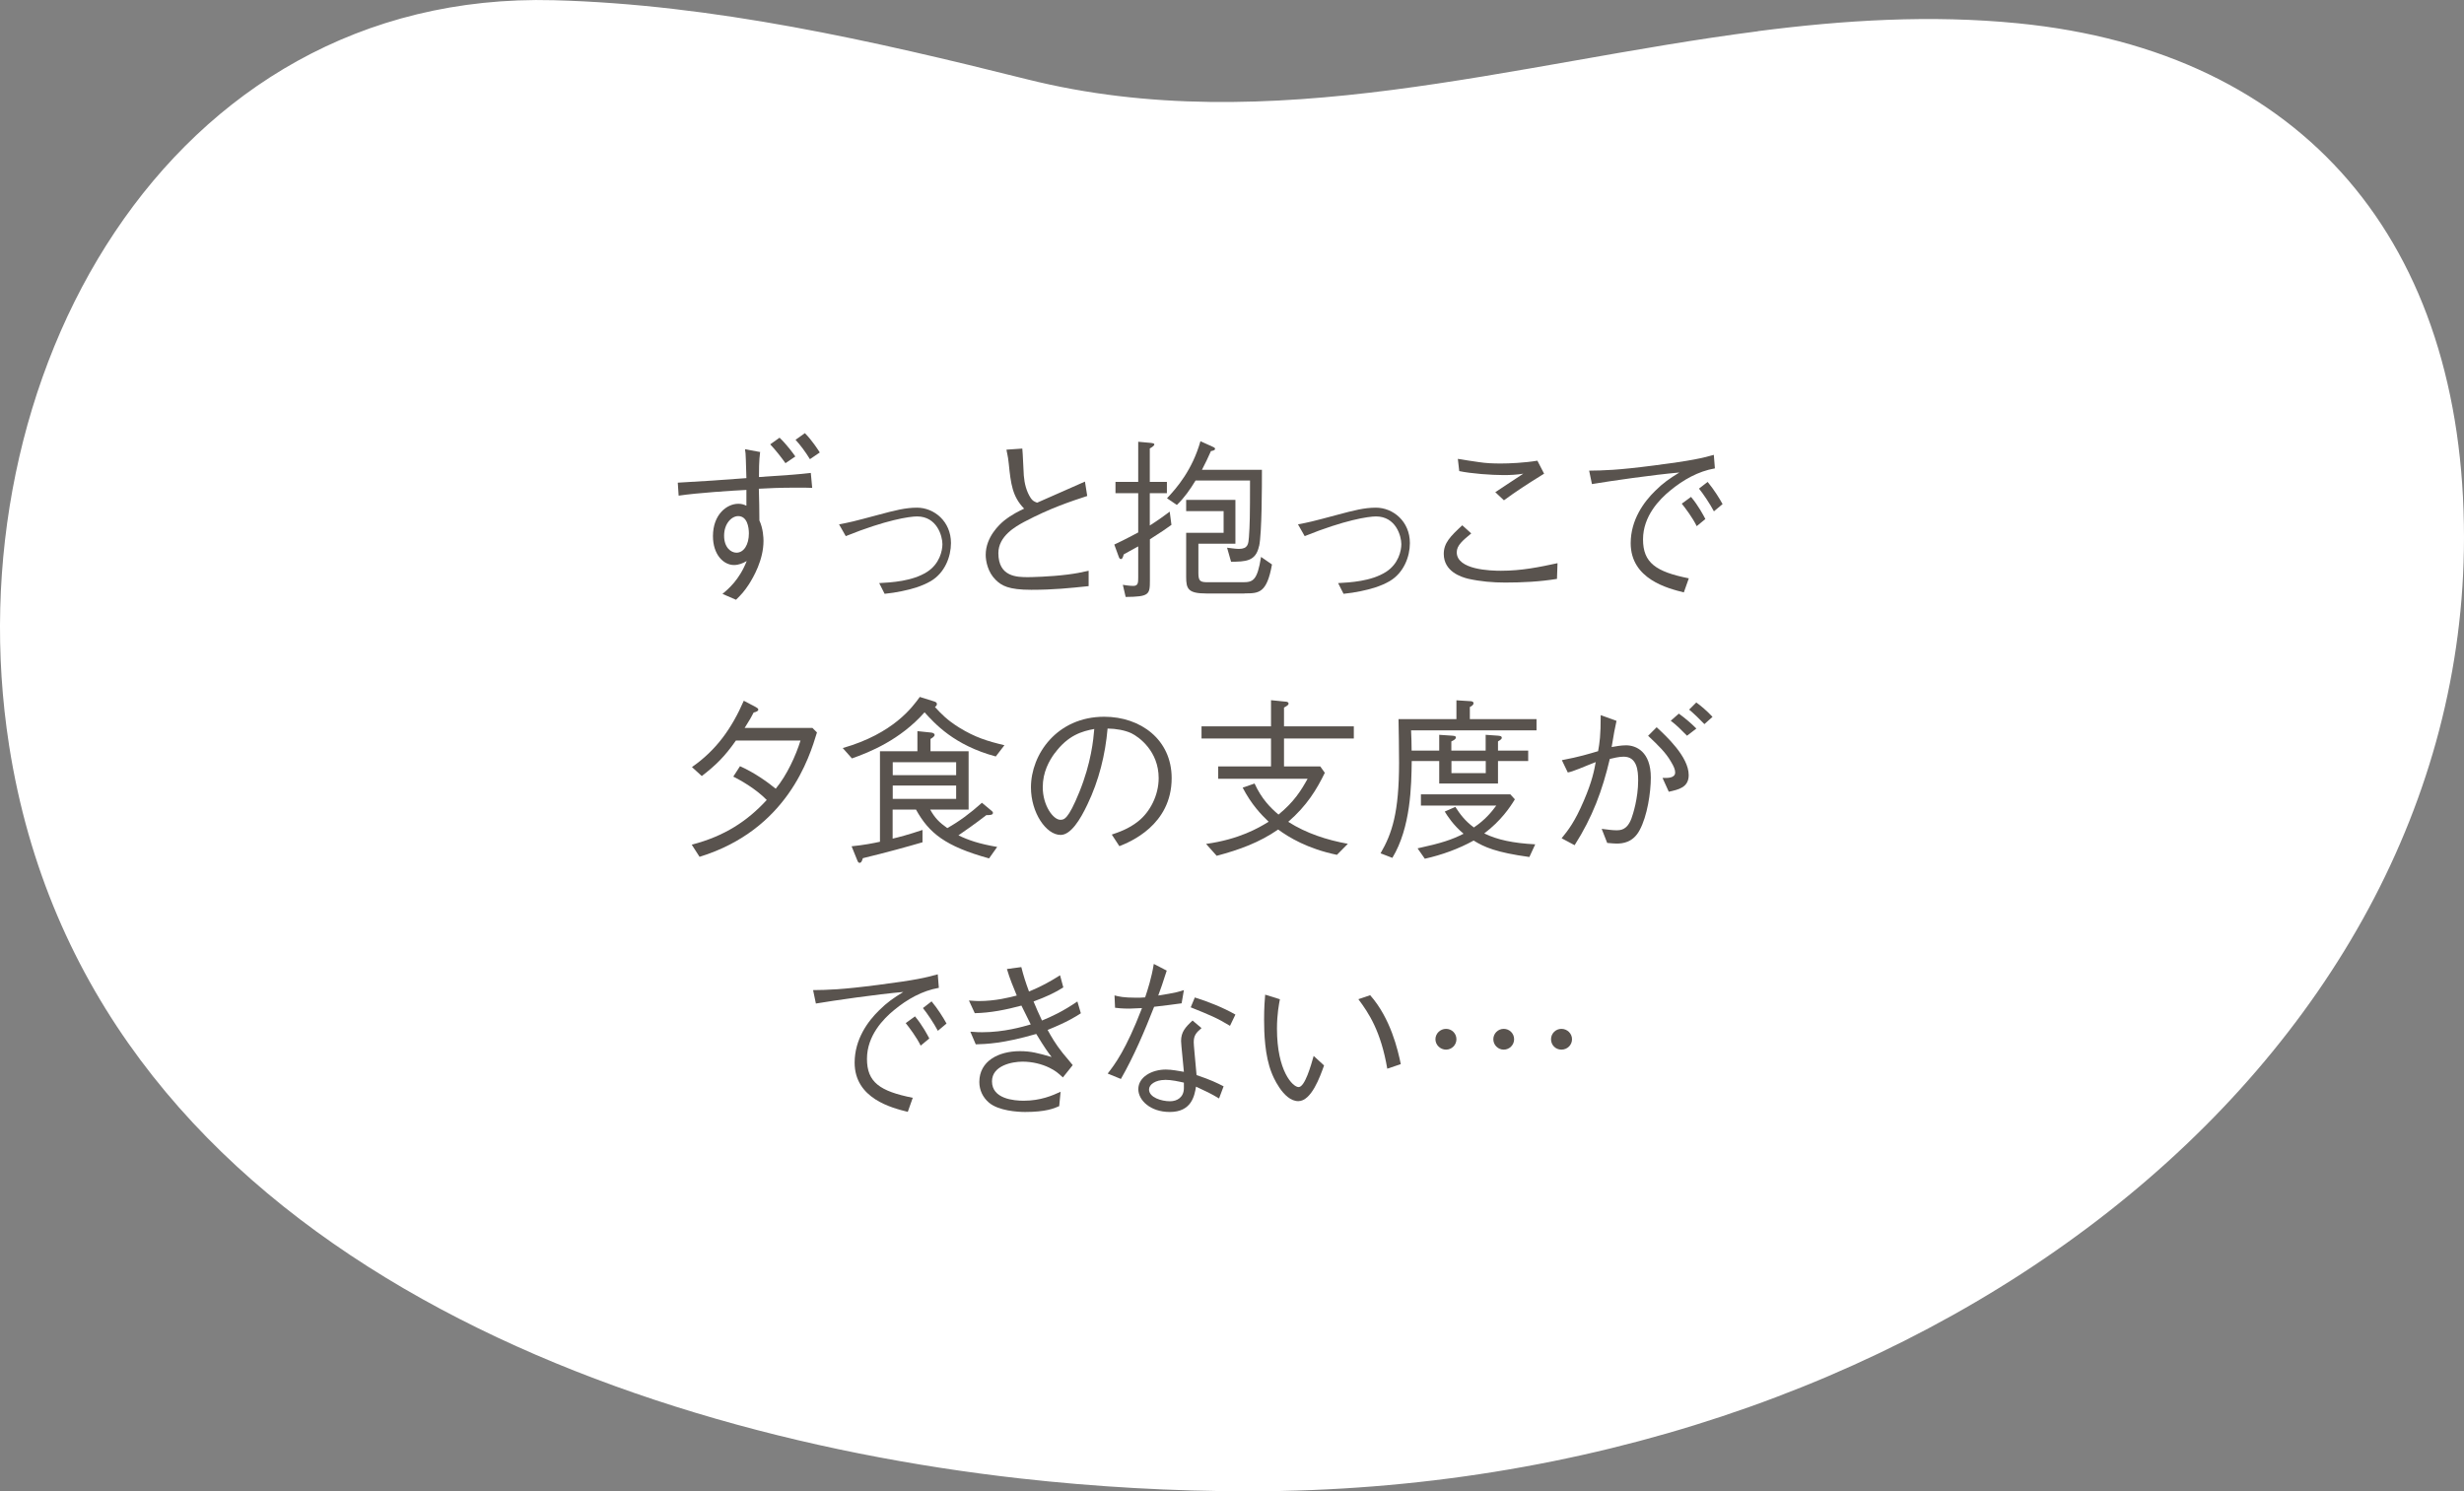 <?xml version="1.0" encoding="UTF-8"?>
<svg id="_レイヤー_2" data-name="レイヤー 2" xmlns="http://www.w3.org/2000/svg" viewBox="0 0 227.65 137.81">
  <rect x="0" y="0" width="227.65" height="137.81" fill="#808080" stroke="none"/>
  <defs>
    <style>
      .cls-1 {
        fill: #59534e;
      }

      .cls-1, .cls-2 {
        stroke-width: 0px;
      }

      .cls-2 {
        fill: #fff;
      }
    </style>
  </defs>
  <g id="text">
    <path class="cls-2" d="m162.41,2.89c-22.59,2.9-45,10.07-67.51,4.44C80.64,3.76,65.9.41,51.17.02,15.4-.92-4.43,35.11.84,68.88c7.06,45.21,54.61,63.37,93.38,67.73,7.04.79,14.13,1.19,21.21,1.19,61.96,0,112.2-39.45,112.22-88.11.01-27.21-14.7-44.93-41.23-47.54-8.03-.79-16.03-.3-24.01.73Z"/>
    <g>
      <path class="cls-1" d="m70.23,41.74c-.11.82-.11,1.84-.11,2.34,2.82-.18,3.76-.26,4.79-.38l.13,1.38c-.46-.02-.75-.02-1.41-.02-1.6,0-2.66.05-3.52.1.02.46.06,2.51.05,2.93.35.75.38,1.62.38,1.89,0,1.76-.93,3.36-1.36,4.03-.42.64-.69.93-1.18,1.41l-1.25-.54c.51-.43,1.55-1.28,2.24-3.04-.35.21-.75.37-1.17.37-.99,0-1.95-.98-1.95-2.67,0-2,1.28-2.99,2.35-2.99.32,0,.53.08.74.18v-1.46c-1.25.06-4.53.27-6.26.53l-.08-1.2c2.11-.11,4.23-.26,6.34-.42-.02-.27-.03-1.44-.05-1.68-.02-.56-.03-.72-.08-.99l1.41.26Zm-3.33,7.76c0,1.1.64,1.57,1.14,1.57.69,0,1.15-.75,1.15-1.78,0-.59-.16-1.6-.99-1.6-.59,0-1.3.67-1.3,1.81Zm5.12-9.06c.67.64,1.3,1.5,1.46,1.74l-.91.62c-.38-.53-.88-1.18-1.41-1.74l.87-.62Zm2.34-.42c.66.66,1.22,1.54,1.38,1.79l-.91.62c-.43-.7-.88-1.3-1.33-1.79l.87-.62Z"/>
      <path class="cls-1" d="m77.52,48.45c.98-.18,1.25-.24,3.71-.9,1.42-.38,2.42-.64,3.49-.64,1.58,0,3.14,1.26,3.14,3.27,0,1.25-.56,2.75-1.87,3.52-.83.48-1.76.74-2.69.93-.56.11-.96.18-1.57.24l-.5-.99c1.1-.06,3.06-.16,4.43-1.04,1.15-.74,1.41-1.95,1.41-2.56,0-.74-.5-2.56-2.34-2.56-.7,0-2.88.32-6.59,1.82l-.62-1.09Z"/>
      <path class="cls-1" d="m94.45,41.44c.05.4.11,2.14.14,2.5.06.74.24,1.47.64,2.08.16.24.3.32.59.43.71-.32,3.79-1.66,4.42-1.95l.21,1.33c-1.52.5-3.42,1.12-5.84,2.4-.77.42-2.37,1.3-2.37,2.88,0,2.22,1.76,2.22,2.75,2.22.19,0,2-.03,3.65-.24.78-.1,1.17-.18,1.94-.35v1.42c-1.74.18-3.2.34-5.3.34s-2.75-.38-3.3-.93c-.71-.7-.91-1.71-.91-2.3,0-1.65,1.28-2.82,1.71-3.17.7-.56,1.44-.91,1.84-1.1-1.09-1.12-1.23-2.29-1.42-4.16-.05-.46-.08-.62-.13-.86-.06-.27-.06-.3-.08-.43l1.46-.1Z"/>
      <path class="cls-1" d="m106.24,49.83v3.81c0,1.3-.06,1.5-2.24,1.52l-.26-1.12c.61.1.88.1.96.1.45,0,.46-.29.46-.78v-2.87c-.43.24-.71.38-1.34.74-.08.3-.13.43-.27.43-.06,0-.13-.05-.18-.19l-.42-1.15c.34-.16.96-.45,2.21-1.12v-3.63h-2.1v-1.04h2.1v-3.71l1.2.11c.11.02.29.03.29.14s-.22.26-.42.37v3.09h1.58v1.04h-1.58v2.99c.83-.53,1.41-.96,1.84-1.28l.16,1.22c-.46.34-.93.66-2,1.34Zm10.08.64c-.3,1.42-1.26,1.42-2.58,1.44l-.37-1.3c.26.03.77.11,1.09.11.85,0,.88-.46.93-1.09.08-1.15.1-1.86.1-5.23h-5.03c-.5.82-1.04,1.6-1.73,2.26l-.91-.62c.93-.98,2.34-2.63,3.09-5.27l1.06.48c.11.05.29.11.29.22,0,.16-.27.19-.38.21-.3.67-.48,1.06-.83,1.73h5.54c0,1.42,0,5.89-.26,7.06Zm-1.34,4.37h-3.52c-1.7,0-1.87-.43-1.87-1.54v-4.07h3.46v-2h-3.46v-1.04h4.55v4.05h-3.42v2.71c0,.78.19.85.91.85h3.2c.94,0,1.33-.16,1.68-2.34l1.01.7c-.48,2.67-1.22,2.67-2.53,2.67Z"/>
      <path class="cls-1" d="m119.92,48.45c.98-.18,1.25-.24,3.71-.9,1.42-.38,2.42-.64,3.49-.64,1.58,0,3.14,1.26,3.14,3.27,0,1.25-.56,2.75-1.87,3.52-.83.48-1.76.74-2.69.93-.56.11-.96.18-1.57.24l-.5-.99c1.1-.06,3.06-.16,4.43-1.04,1.15-.74,1.41-1.95,1.41-2.56,0-.74-.5-2.56-2.34-2.56-.7,0-2.88.32-6.59,1.82l-.62-1.09Z"/>
      <path class="cls-1" d="m143.86,53.49c-1.58.26-3.2.34-4.8.34-1.14,0-2.29-.1-3.41-.35-.66-.16-2.26-.67-2.26-2.3,0-1.01.62-1.63,1.71-2.64l.83.75c-.77.64-1.34,1.1-1.34,1.74,0,1.63,3.14,1.71,4.08,1.71,1.94,0,3.55-.34,5.23-.7l-.05,1.46Zm-9.17-11.09c.3.05,1.65.27,1.94.3.64.1,1.26.13,2.03.13s2.18-.06,3.38-.26l.62,1.2c-1.68,1.04-2.56,1.62-3.71,2.46l-.8-.75c.42-.27,2.21-1.47,2.59-1.71-.61.1-1.2.13-1.81.13-1.15,0-3.04-.14-4.11-.37l-.13-1.14Z"/>
      <path class="cls-1" d="m146.8,43.49c1.39-.02,2.54-.03,6.02-.48,3.57-.46,4.4-.67,5.52-.98l.1,1.25c-1.55.27-2.93,1.06-4.13,2.05-.98.8-2.51,2.35-2.51,4.51s1.18,2.99,4.23,3.6l-.46,1.3c-1.47-.37-4.91-1.22-4.91-4.55,0-2.16,1.23-3.83,2.26-4.83.74-.74,1.33-1.14,2.24-1.7-2.48.22-6.34.78-8.08,1.07l-.26-1.25Zm9.43,2.42c.69.82,1.18,1.76,1.33,2.05l-.8.66c-.37-.77-1.06-1.68-1.38-2.08l.85-.62Zm1.54-1.38c.58.7,1.09,1.52,1.38,2.05l-.8.67c-.37-.7-1.01-1.65-1.38-2.1l.8-.62Z"/>
      <path class="cls-1" d="m64.63,79.17l-.72-1.12c3.03-.78,5.15-2.19,6.93-4.13-1.02-1.04-2.4-1.81-3.09-2.16l.62-.96c1.31.58,2.54,1.46,3.3,2.08,1.04-1.26,1.86-3.07,2.29-4.45h-5.97c-1.04,1.49-1.87,2.29-3.15,3.28l-.91-.83c2.27-1.58,3.68-3.59,4.79-6.13l1.1.58c.14.08.24.14.24.24,0,.13-.18.21-.43.27-.19.38-.35.66-.83,1.42h6.26l.42.42c-.69,2.27-2.71,8.98-10.84,11.49Z"/>
      <path class="cls-1" d="m77.87,69.12c4.69-1.34,6.45-3.81,7.11-4.72l1.28.4c.16.05.3.1.3.26,0,.14-.11.22-.18.27.62.67,1.12,1.2,2.24,1.9,1.46.9,2.61,1.26,4.18,1.63l-.8,1.04c-3.87-1.04-5.65-3.06-6.58-4.08-2.26,2.56-5.11,3.7-6.71,4.26l-.85-.96Zm4.61,8.37c.56-.13,1.41-.35,2.75-.8v1.14c-1.38.4-3.15.9-5.51,1.47-.1.35-.19.43-.29.43-.11,0-.16-.06-.24-.27l-.51-1.26c1.12-.11,2.03-.29,2.62-.42v-8.36h3.46v-1.86l1.25.13c.32.03.34.19.34.22,0,.14-.24.29-.38.37v1.14h3.52v5.39h-3.55c.43.77.83,1.18,1.58,1.71,1.1-.62,2.07-1.33,3.2-2.34l.83.69c.06.05.19.14.19.24,0,.21-.3.21-.61.21-1.1.85-1.89,1.39-2.58,1.87.94.45,1.89.78,3.58,1.07l-.75,1.06c-4.05-1.12-5.55-2.34-6.75-4.51h-2.16v2.67Zm5.86-7.06h-5.86v1.2h5.86v-1.2Zm0,2.16h-5.86v1.23h5.86v-1.23Z"/>
      <path class="cls-1" d="m102.71,77.12c.61-.21,1.55-.51,2.45-1.23,1.09-.86,1.89-2.4,1.89-3.99,0-2.47-1.79-3.79-2.53-4.15-.59-.27-1.38-.42-2.19-.43-.21,2.42-.8,4.8-1.86,7.01-.67,1.42-1.54,2.82-2.48,2.82-1.34,0-2.74-2.06-2.74-4.39,0-3.07,2.42-6.53,6.77-6.53,3.36,0,6.23,2.11,6.23,5.67,0,4.35-3.87,5.91-4.83,6.29l-.7-1.07Zm-5.27-7.52c-.51.7-1.1,1.74-1.1,3.14,0,1.71.98,3.01,1.62,3.01.34,0,.72,0,1.76-2.56,1.1-2.71,1.3-4.85,1.38-5.83-1.14.21-2.43.58-3.65,2.24Z"/>
      <path class="cls-1" d="m115.91,72.4c.66,1.44,1.47,2.24,2.21,2.87,1.44-1.18,2.08-2.21,2.69-3.31h-8.26v-1.14h4.88v-2.58h-6.42v-1.12h6.42v-2.42l1.3.13c.13,0,.32.03.32.18s-.16.22-.42.37v1.74h6.45v1.12h-6.45v2.58h3.35l.42.59c-.75,1.54-1.65,3.03-3.38,4.53,1.66,1.06,3.57,1.68,5.51,2.03l-1.01,1.02c-2.71-.56-4.45-1.62-5.43-2.34-1.74,1.2-3.57,1.87-5.68,2.43l-.98-1.1c3.04-.42,4.85-1.47,5.78-2.05-.67-.64-1.58-1.57-2.4-3.15l1.1-.38Z"/>
      <path class="cls-1" d="m130.43,70.32c-.03,2.26-.08,6.13-1.79,8.95l-1.09-.42c1.06-1.82,1.71-3.76,1.71-8.37,0-.61-.03-3.52-.05-4.03h5.35v-1.74l1.26.08c.1,0,.32.02.32.19,0,.19-.24.3-.34.35v1.12h6.16v1.04h-11.59c.03.83.05,1.1.05,1.87h2.55v-1.46l1.2.08c.19.02.34.03.34.16,0,.14-.14.24-.42.37v.85h3.17v-1.46l1.14.08c.16.02.35.03.35.19,0,.1-.05.16-.35.34v.85h2.79v.96h-2.79v2.08h-5.43v-2.08h-2.55Zm.5,8.08c2.3-.5,3.23-.82,4.29-1.36-.96-.8-1.5-1.66-1.74-2.05l.98-.43c.45.69.88,1.28,1.71,1.9,1.04-.7,1.62-1.41,2.07-2.02h-6.96v-1.04h8.26l.42.46c-.45.74-1.28,1.98-2.83,3.15,1.2.59,2.67.9,4.71,1.01l-.54,1.17c-3.07-.42-4.16-.91-5.15-1.52-1.41.78-2.95,1.33-4.51,1.68l-.67-.96Zm6.34-6.96v-1.12h-3.17v1.12h3.17Z"/>
      <path class="cls-1" d="m144.31,70.24c1.6-.3,2.53-.59,3.34-.83.14-.78.24-1.39.24-3.33l1.46.53c-.16.69-.24,1.18-.45,2.42.35-.06.86-.16,1.33-.16.93,0,2.29.58,2.29,2.98,0,1.36-.32,3.55-1.04,4.87-.61,1.14-1.57,1.23-2.13,1.23-.18,0-.37-.02-.86-.06l-.51-1.3c.66.08,1.01.13,1.33.13.4,0,1.01,0,1.42-1.09.14-.38.62-1.86.62-3.52,0-.9-.1-2.19-1.34-2.19-.42,0-1.01.14-1.28.21-.69,2.93-1.6,5.38-3.25,7.97l-1.2-.64c.61-.75,1.22-1.52,2.05-3.47.77-1.79.96-2.8,1.1-3.57-.24.1-1.3.51-1.52.61-.58.22-.75.29-1.06.35l-.54-1.12Zm8.75-3.04c.86.8,2.96,2.72,2.96,4.42,0,1.15-.94,1.34-1.84,1.54l-.58-1.28c.45.02,1.17.03,1.17-.5,0-.26-.11-.54-.4-1.02-.46-.8-1.14-1.47-2.1-2.37l.78-.78Zm2.8.78c-.42-.43-.99-1.01-1.5-1.38l.75-.66c.54.4,1.04.8,1.62,1.38l-.86.66Zm.86-3.07c.42.3.99.78,1.5,1.33l-.75.67c-.46-.48-.98-.98-1.41-1.34l.66-.66Z"/>
      <path class="cls-1" d="m75.1,91.49c1.39-.02,2.54-.03,6.02-.48,3.57-.46,4.4-.67,5.52-.98l.1,1.25c-1.55.27-2.93,1.06-4.13,2.05-.98.8-2.51,2.35-2.51,4.51s1.18,2.99,4.23,3.6l-.46,1.3c-1.47-.37-4.91-1.22-4.91-4.55,0-2.16,1.23-3.83,2.26-4.83.74-.74,1.33-1.14,2.24-1.7-2.48.22-6.34.78-8.08,1.07l-.26-1.25Zm9.43,2.42c.69.82,1.18,1.76,1.33,2.05l-.8.66c-.37-.77-1.06-1.68-1.38-2.08l.85-.62Zm1.54-1.38c.58.7,1.09,1.52,1.38,2.05l-.8.67c-.37-.7-1.01-1.65-1.38-2.1l.8-.62Z"/>
      <path class="cls-1" d="m94.36,89.36c.21.83.38,1.36.71,2.26,1.12-.46,1.92-.9,2.87-1.5l.3,1.12c-.85.53-1.57.86-2.75,1.3.24.59.5,1.17.78,1.76.96-.4,1.9-.83,3.27-1.76l.32,1.09c-.46.3-1.2.78-3.07,1.54.32.58.71,1.28,1.39,2.13.14.19.82.96.93,1.12l-.91,1.14c-.45-.42-.69-.62-1.25-.9-.7-.34-1.57-.56-2.48-.56-.98,0-2.82.37-2.82,1.82,0,1.62,2.02,1.79,2.93,1.79,1.55,0,2.66-.48,3.41-.83l-.13,1.33c-.46.21-1.25.54-3.15.54-.66,0-2.47-.1-3.36-.88-.53-.46-.87-1.12-.87-1.89,0-1.95,1.79-2.85,3.75-2.85,1.01,0,1.68.18,2.93.54-.35-.45-.62-.82-1.42-2.13-3.12.9-4.63.93-5.59.96l-.5-1.17c.62.05.86.05,1.1.05,2.02,0,3.71-.5,4.48-.72-.13-.27-.75-1.5-.86-1.74-1.41.38-2.85.67-4.31.7l-.54-1.17c.46.03.67.05.91.05,1.55,0,2.85-.34,3.51-.51-.3-.74-.64-1.52-.91-2.45l1.34-.18Z"/>
      <path class="cls-1" d="m107.79,89.7c-.43,1.34-.48,1.47-.78,2.29,1.57-.24,1.97-.37,2.37-.5l-.21,1.22c-.51.08-1.7.22-2.54.32-.9,2.29-1.86,4.55-3.07,6.67l-1.22-.5c.66-.85,1.68-2.18,3.17-6.05-.18,0-.99.05-1.15.05-.72,0-1.09-.05-1.34-.08l-.05-1.14c.42.11.86.21,1.95.21.4,0,.56,0,.88-.03.24-.72.59-1.79.8-3.09l1.2.62Zm3.22,5.3c-.51.43-.72.69-.72,1.31,0,.26.1,1.22.26,3.03,1.33.45,1.87.72,2.5,1.04l-.42,1.12c-.77-.46-1.22-.67-2.13-1.09-.14.86-.42,2.34-2.42,2.34-1.81,0-2.91-1.09-2.91-2.11,0-1.12,1.25-1.81,2.54-1.81.56,0,1.18.13,1.67.21-.03-.45-.26-2.53-.26-2.85,0-.83.4-1.28,1.06-1.89l.83.7Zm-3.39,4.79c-.86,0-1.46.42-1.46.88,0,.74,1.15,1.09,1.94,1.09.66,0,1.28-.37,1.28-1.22v-.5c-.46-.1-1.12-.26-1.76-.26Zm2.77-7.62c1.15.35,2.64.94,3.75,1.58l-.5,1.04c-1.18-.72-1.84-.99-3.63-1.71l.38-.91Z"/>
      <path class="cls-1" d="m118.25,92.34c-.08.43-.27,1.36-.27,2.72,0,3.91,1.46,5.39,2,5.39.58,0,1.15-2.02,1.39-2.88l.96.88c-.37,1.04-1.17,3.3-2.38,3.3-1.42,0-2.4-2.43-2.46-2.61-.64-1.58-.7-3.7-.7-4.93,0-1.1.06-1.86.1-2.3l1.38.43Zm8.34-.38c1.89,2.14,2.56,5.06,2.83,6.37l-1.25.42c-.59-3.46-1.71-5.14-2.67-6.42l1.09-.37Z"/>
      <path class="cls-1" d="m134.56,96.03c0,.53-.43.96-.96.96s-.98-.43-.98-.96.45-.96.98-.96.96.42.96.96Zm5.33,0c0,.53-.43.96-.96.96s-.96-.43-.96-.96.43-.96.96-.96.96.42.96.96Zm5.35,0c0,.53-.43.96-.98.96s-.96-.43-.96-.96.43-.96.96-.96.98.42.98.96Z"/>
    </g>
  </g>
</svg>